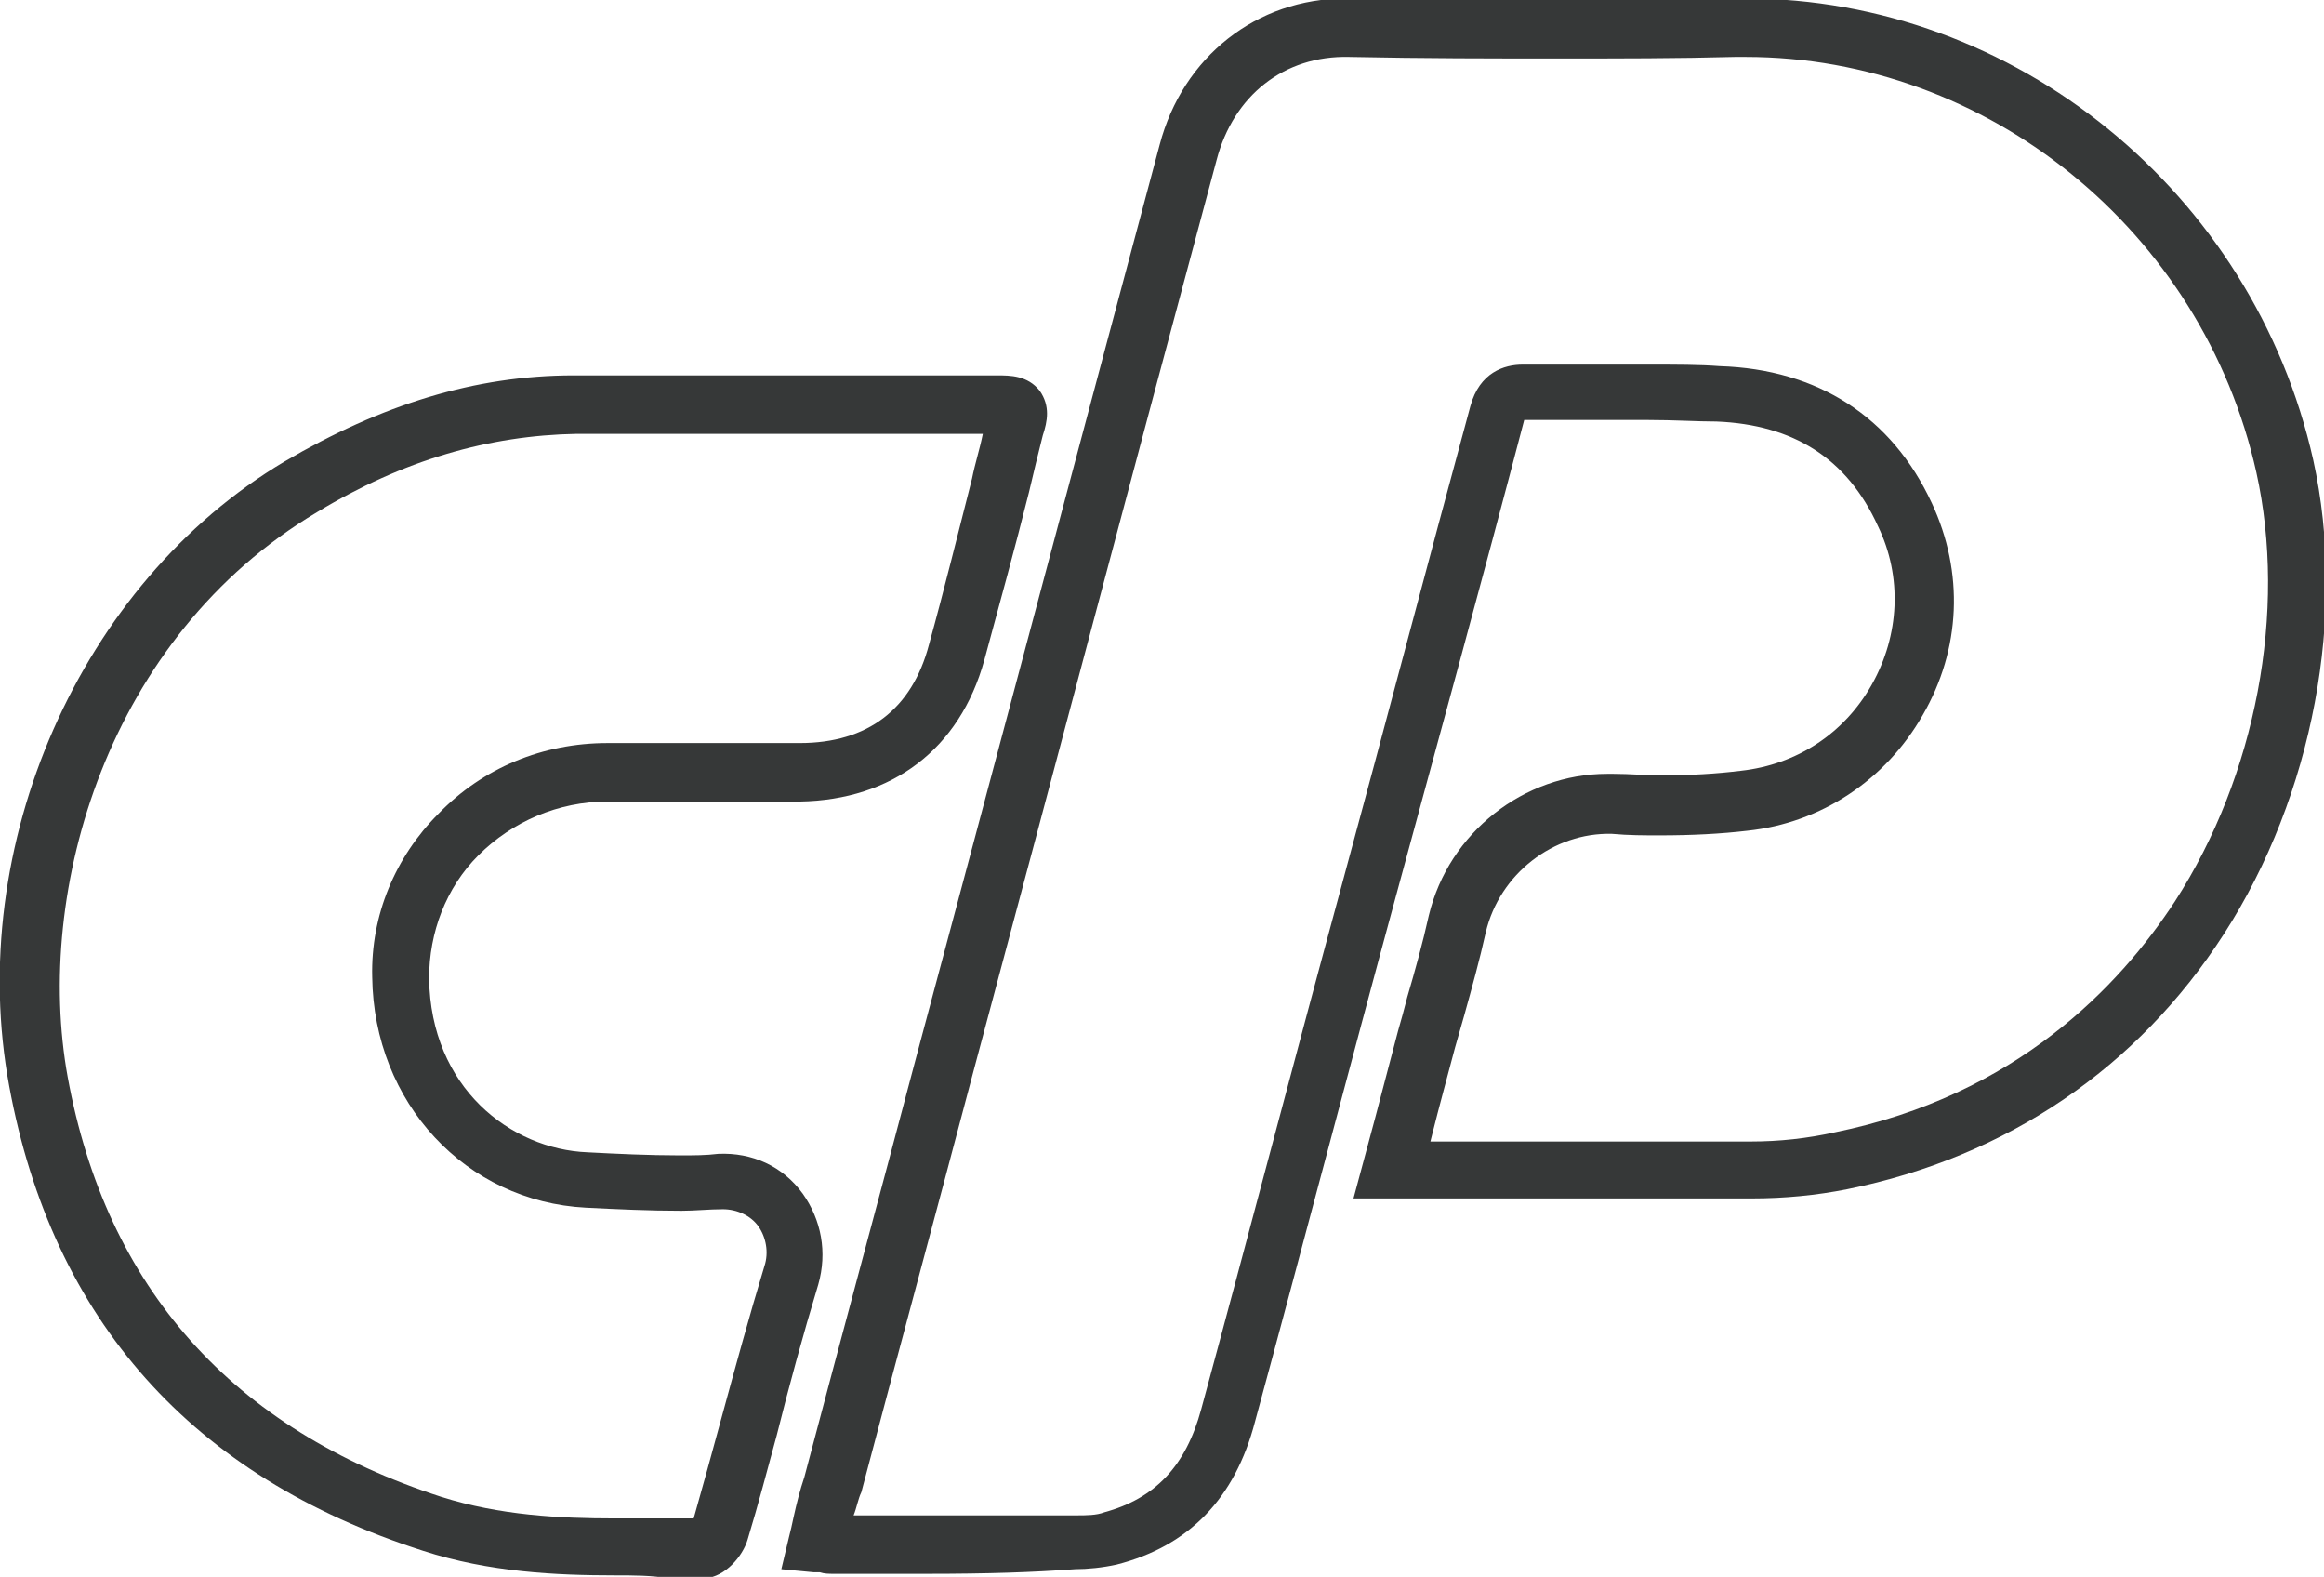 <?xml version="1.0" encoding="utf-8"?>
<!-- Generator: Adobe Illustrator 23.0.3, SVG Export Plug-In . SVG Version: 6.00 Build 0)  -->
<svg version="1.1" id="Layer_3" xmlns="http://www.w3.org/2000/svg" xmlns:xlink="http://www.w3.org/1999/xlink" x="0px" y="0px"
	 viewBox="180.4 204.8 151.1 102.5" style="enable-background:new 180.4 204.8 151.1 102.5;" xml:space="preserve">
<style type="text/css">
	.st0{fill:#363838;}
</style>
<g>
	<g>
		<path class="st0" d="M240.7,307.1c-1.8,0-3.5,0-5.3,0l-0.8,0c-0.3,0-0.6,0-0.9-0.1c-0.1,0-0.2,0-0.4,0l-2.1-0.2l0.5-2.1
			c0.1-0.4,0.2-0.8,0.3-1.3c0.2-0.9,0.4-1.7,0.7-2.6c2.4-9.1,4.9-18.3,7.3-27.4c5.2-19.4,10.5-39.4,15.8-59.2
			c1.5-5.7,6.3-9.5,12.1-9.5c0.1,0,0.2,0,0.3,0c4.8,0.1,9.2,0.1,13.4,0.1c4,0,7.8,0,11.5-0.1c0.3,0,0.5,0,0.8,0
			c17.5,0,33,12.6,36.9,30c2.2,10,0,21.8-5.8,30.8c-5.6,8.7-14.1,14.5-24.5,16.6c-2,0.4-4.1,0.6-6.2,0.6c-4,0-8,0-11,0
			c-1.7,0-3.4,0-5.1,0c-1.7,0-3.4,0-5,0l-4.8,0l1.4-5.2c0.5-1.9,1-3.8,1.5-5.7c0.2-0.7,0.4-1.4,0.6-2.2c0.5-1.7,1-3.5,1.4-5.3
			c1.3-5.4,6.2-9.2,11.6-9.2c0.1,0,0.3,0,0.4,0c1.1,0,2.1,0.1,3,0.1c2,0,3.7-0.1,5.3-0.3c3.6-0.4,6.7-2.4,8.5-5.6
			c1.8-3.2,2-7,0.4-10.3c-2-4.4-5.5-6.6-10.5-6.8c-1.3,0-2.7-0.1-4.5-0.1c-1,0-2,0-3,0c-1.7,0-3.3,0-5,0
			c-2.7,10.3-5.5,20.5-8.3,30.8c-3.1,11.4-6.1,22.9-9.2,34.3c-1.3,5-4.3,8.1-9,9.3c-0.9,0.2-1.9,0.3-2.7,0.3
			C247.6,307,244.6,307.1,240.7,307.1z M235.9,303.3c1.6,0,3.2,0,4.7,0c3.9,0,7,0,9.8,0c0.6,0,1.3,0,1.8-0.2c3.3-0.9,5.3-3,6.3-6.7
			c3.1-11.4,6.1-22.9,9.2-34.3c2.8-10.3,5.5-20.6,8.3-30.9c0.6-2.2,2.2-2.7,3.4-2.7l0.1,0c1.7,0,3.4,0,5.1,0c1,0,2,0,3,0
			c1.8,0,3.3,0,4.6,0.1c6.4,0.2,11.2,3.3,13.8,8.9c2.1,4.5,1.9,9.5-0.6,13.8c-2.4,4.2-6.6,7-11.4,7.5c-1.7,0.2-3.6,0.3-5.7,0.3
			c-1,0-2,0-3.1-0.1c-3.8-0.1-7.3,2.6-8.2,6.4c-0.4,1.8-0.9,3.6-1.4,5.4c-0.2,0.7-0.4,1.4-0.6,2.1c-0.5,1.9-1,3.7-1.5,5.7l-0.1,0.4
			c1.6,0,3.3,0,4.9,0c1.7,0,3.4,0,5,0c3,0,6.9,0,10.9,0c1.9,0,3.7-0.2,5.5-0.6c11.8-2.4,18.5-9.5,22.1-15c5.3-8.2,7.3-18.9,5.3-27.9
			c-3.5-15.7-17.5-27-33.2-27c-0.2,0-0.5,0-0.7,0c-3.7,0.1-7.5,0.1-11.6,0.1c-4.2,0-8.6,0-13.5-0.1c-4.2-0.1-7.5,2.5-8.6,6.7
			c-5.3,19.7-10.6,39.8-15.8,59.2c-2.4,9.1-4.9,18.3-7.3,27.4C236.2,302.2,236.1,302.8,235.9,303.3z"/>
	</g>
	<g>
		<path class="st0" d="M220.4,307.2c-3.8,0-8.2-0.2-12.5-1.6c-15-4.8-24.1-15-26.9-30.2c-2.9-15.6,4.6-32.7,17.9-40.6
			c6.3-3.7,12.4-5.6,18.8-5.6c1.5,0,3,0,4.9,0c1.3,0,2.6,0,4,0c0.7,0,1.4,0,2.1,0v0l10,0c2.2,0,4.3,0,6.5,0c0.9,0,2,0,2.8,1
			c0.7,1,0.5,2,0.2,2.9c-0.3,1.2-0.6,2.4-0.9,3.7c-0.9,3.6-1.9,7.2-2.9,10.9c-1.6,5.8-6,9.1-12,9.2l-1.9,0c-1,0-2.1,0-3.1,0
			c-2.5,0-5,0-7.5,0c-3.2,0-6.2,1.3-8.4,3.5c-2.1,2.1-3.2,5-3.2,8c0.1,7.1,5.3,11.1,10.3,11.3c1.9,0.1,4,0.2,6,0.2
			c0.9,0,1.7,0,2.5-0.1c2.2-0.1,4.2,0.8,5.5,2.6c1.2,1.7,1.6,3.8,1,5.9c-1,3.3-1.9,6.6-2.7,9.8c-0.6,2.2-1.2,4.5-1.9,6.8
			c-0.3,1-1.4,2.4-2.8,2.5c-0.8,0-1.5,0-2.3,0C222.8,307.2,221.6,307.2,220.4,307.2z M222.7,233c-1.9,0-3.4,0-4.8,0
			c-5.7,0.1-11.3,1.7-16.9,5.1c-13.6,8.1-18.4,24.6-16.2,36.7c2.5,13.7,10.7,22.9,24.3,27.3c3.8,1.2,7.7,1.4,11.3,1.4
			c1.1,0,2.3,0,3.4,0c0.6,0,1.1,0,1.7,0c0.6-2.1,1.2-4.3,1.8-6.5c0.9-3.3,1.8-6.6,2.8-9.9c0.3-0.9,0.1-1.9-0.4-2.6
			c-0.5-0.7-1.4-1.1-2.3-1.1c-0.9,0-1.8,0.1-2.7,0.1c-2.1,0-4.2-0.1-6.2-0.2c-7.8-0.4-13.8-6.8-13.9-15c-0.1-4,1.5-7.8,4.3-10.6
			c2.9-3,6.8-4.6,11-4.6c2.5,0,5,0,7.5,0c1,0,2.1,0,3.1,0l1.9,0c4.4,0,7.3-2.2,8.4-6.4c1-3.6,1.9-7.3,2.8-10.8
			c0.2-1,0.5-1.9,0.7-2.9c-1.9,0-3.8,0-5.7,0l-6.2,0v0h-1.9c-1.3,0-2.6,0-4,0C225.3,233,224,233,222.7,233z"/>
	</g>
</g>
</svg>
